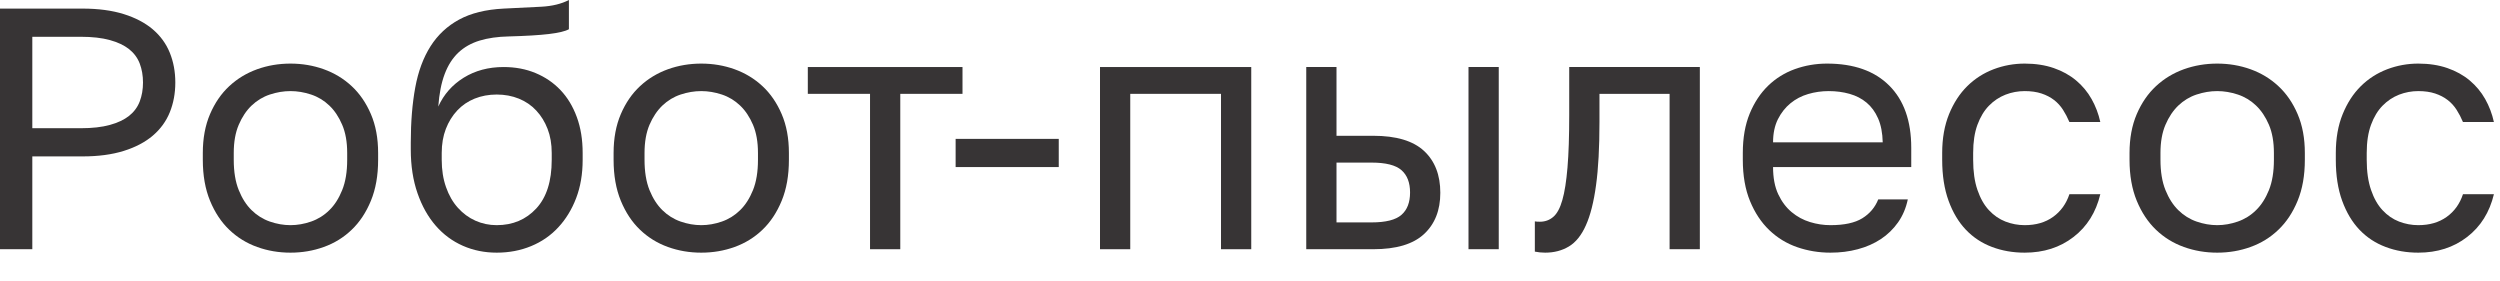 <?xml version="1.0" encoding="UTF-8"?> <svg xmlns="http://www.w3.org/2000/svg" width="80" height="9" viewBox="0 0 80 9" fill="none"><path d="M0 0.275H2.64C3.146 0.275 3.586 0.334 3.96 0.451C4.334 0.568 4.644 0.731 4.89 0.94C5.135 1.149 5.317 1.399 5.434 1.689C5.551 1.978 5.61 2.295 5.61 2.64C5.61 2.985 5.551 3.302 5.434 3.592C5.317 3.881 5.135 4.131 4.89 4.34C4.644 4.549 4.334 4.712 3.96 4.829C3.586 4.946 3.146 5.005 2.64 5.005H1.034V7.975H0V0.275ZM2.585 4.103C2.952 4.103 3.261 4.068 3.515 3.998C3.767 3.929 3.973 3.832 4.131 3.707C4.288 3.582 4.402 3.428 4.472 3.245C4.541 3.062 4.576 2.86 4.576 2.64C4.576 2.42 4.541 2.218 4.472 2.035C4.402 1.852 4.288 1.698 4.131 1.573C3.973 1.448 3.767 1.351 3.515 1.282C3.261 1.212 2.952 1.177 2.585 1.177H1.034V4.103H2.585Z" fill="#373435"></path><path d="M9.295 8.085C8.921 8.085 8.565 8.025 8.228 7.903C7.891 7.782 7.594 7.599 7.337 7.353C7.08 7.108 6.875 6.798 6.721 6.424C6.567 6.05 6.49 5.614 6.49 5.115V4.895C6.49 4.426 6.567 4.011 6.721 3.652C6.875 3.293 7.08 2.994 7.337 2.756C7.594 2.517 7.891 2.338 8.228 2.216C8.565 2.095 8.921 2.035 9.295 2.035C9.669 2.035 10.025 2.095 10.362 2.216C10.7 2.338 10.997 2.517 11.253 2.756C11.51 2.994 11.715 3.293 11.869 3.652C12.023 4.011 12.1 4.426 12.1 4.895V5.115C12.1 5.614 12.023 6.05 11.869 6.424C11.715 6.798 11.51 7.108 11.253 7.353C10.997 7.599 10.7 7.782 10.362 7.903C10.025 8.025 9.669 8.085 9.295 8.085ZM9.295 7.205C9.515 7.205 9.735 7.166 9.955 7.09C10.175 7.013 10.37 6.892 10.538 6.726C10.707 6.562 10.844 6.347 10.95 6.083C11.057 5.819 11.11 5.496 11.11 5.115V4.895C11.11 4.543 11.057 4.242 10.95 3.993C10.844 3.744 10.707 3.538 10.538 3.377C10.37 3.216 10.175 3.098 9.955 3.025C9.735 2.952 9.515 2.915 9.295 2.915C9.075 2.915 8.855 2.952 8.635 3.025C8.415 3.098 8.221 3.216 8.052 3.377C7.883 3.538 7.746 3.744 7.64 3.993C7.533 4.242 7.48 4.543 7.48 4.895V5.115C7.48 5.496 7.533 5.819 7.64 6.083C7.746 6.347 7.883 6.562 8.052 6.726C8.221 6.892 8.415 7.013 8.635 7.09C8.855 7.166 9.075 7.205 9.295 7.205Z" fill="#373435"></path><path d="M15.895 8.085C15.506 8.085 15.145 8.012 14.812 7.865C14.478 7.718 14.188 7.504 13.943 7.222C13.697 6.939 13.502 6.593 13.36 6.182C13.217 5.771 13.145 5.306 13.145 4.785V4.565C13.145 3.905 13.193 3.317 13.288 2.8C13.383 2.282 13.547 1.843 13.778 1.479C14.008 1.117 14.313 0.832 14.691 0.627C15.068 0.422 15.543 0.304 16.115 0.275C16.577 0.253 16.98 0.233 17.325 0.215C17.67 0.196 17.963 0.125 18.205 0V0.935C18.088 1.001 17.873 1.052 17.562 1.089C17.25 1.126 16.823 1.151 16.28 1.166C15.928 1.173 15.618 1.217 15.351 1.298C15.083 1.379 14.855 1.507 14.668 1.683C14.482 1.859 14.335 2.088 14.229 2.371C14.122 2.653 14.055 2.999 14.025 3.41C14.201 3.021 14.473 2.713 14.839 2.486C15.206 2.259 15.631 2.145 16.115 2.145C16.489 2.145 16.83 2.209 17.138 2.338C17.446 2.466 17.712 2.647 17.935 2.882C18.159 3.117 18.333 3.405 18.458 3.746C18.583 4.086 18.645 4.47 18.645 4.895V5.115C18.645 5.57 18.575 5.978 18.436 6.342C18.297 6.705 18.106 7.016 17.864 7.276C17.622 7.537 17.333 7.737 16.995 7.876C16.658 8.015 16.291 8.085 15.895 8.085ZM15.895 7.205C16.409 7.205 16.83 7.027 17.16 6.672C17.49 6.316 17.655 5.797 17.655 5.115V4.895C17.655 4.609 17.611 4.353 17.523 4.125C17.435 3.897 17.314 3.702 17.16 3.537C17.006 3.371 16.821 3.245 16.605 3.157C16.388 3.069 16.152 3.025 15.895 3.025C15.639 3.025 15.402 3.069 15.185 3.157C14.969 3.245 14.784 3.371 14.63 3.537C14.476 3.702 14.355 3.897 14.267 4.125C14.179 4.353 14.135 4.609 14.135 4.895V5.115C14.135 5.438 14.181 5.729 14.273 5.989C14.364 6.25 14.491 6.47 14.652 6.649C14.814 6.829 15 6.967 15.213 7.062C15.426 7.157 15.653 7.205 15.895 7.205Z" fill="#373435"></path><path d="M22.44 8.085C22.066 8.085 21.71 8.025 21.373 7.903C21.036 7.782 20.739 7.599 20.482 7.353C20.225 7.108 20.02 6.798 19.866 6.424C19.712 6.05 19.635 5.614 19.635 5.115V4.895C19.635 4.426 19.712 4.011 19.866 3.652C20.02 3.293 20.225 2.994 20.482 2.756C20.739 2.517 21.036 2.338 21.373 2.216C21.71 2.095 22.066 2.035 22.44 2.035C22.814 2.035 23.17 2.095 23.507 2.216C23.844 2.338 24.141 2.517 24.398 2.756C24.655 2.994 24.86 3.293 25.014 3.652C25.168 4.011 25.245 4.426 25.245 4.895V5.115C25.245 5.614 25.168 6.05 25.014 6.424C24.86 6.798 24.655 7.108 24.398 7.353C24.141 7.599 23.844 7.782 23.507 7.903C23.17 8.025 22.814 8.085 22.44 8.085ZM22.44 7.205C22.66 7.205 22.88 7.166 23.1 7.09C23.32 7.013 23.514 6.892 23.683 6.726C23.852 6.562 23.989 6.347 24.096 6.083C24.202 5.819 24.255 5.496 24.255 5.115V4.895C24.255 4.543 24.202 4.242 24.096 3.993C23.989 3.744 23.852 3.538 23.683 3.377C23.514 3.216 23.32 3.098 23.1 3.025C22.88 2.952 22.66 2.915 22.44 2.915C22.22 2.915 22 2.952 21.78 3.025C21.56 3.098 21.366 3.216 21.197 3.377C21.029 3.538 20.891 3.744 20.784 3.993C20.678 4.242 20.625 4.543 20.625 4.895V5.115C20.625 5.496 20.678 5.819 20.784 6.083C20.891 6.347 21.029 6.562 21.197 6.726C21.366 6.892 21.56 7.013 21.78 7.09C22 7.166 22.22 7.205 22.44 7.205Z" fill="#373435"></path><path d="M27.841 3.003H25.85V2.145H30.8V3.003H28.809V7.975H27.841V3.003Z" fill="#373435"></path><path d="M30.58 4.444H33.88V5.346H30.58V4.444Z" fill="#373435"></path><path d="M35.2 2.145H40.04V7.975H39.072V3.003H36.168V7.975H35.2V2.145Z" fill="#373435"></path><path d="M41.8 2.145H42.768V4.345H43.945C44.679 4.345 45.219 4.506 45.568 4.829C45.916 5.152 46.09 5.599 46.09 6.171C46.09 6.728 45.916 7.168 45.568 7.491C45.219 7.814 44.679 7.975 43.945 7.975H41.8V2.145ZM43.89 7.117C44.345 7.117 44.664 7.036 44.847 6.875C45.031 6.714 45.122 6.476 45.122 6.16C45.122 5.845 45.031 5.607 44.847 5.445C44.664 5.284 44.345 5.203 43.89 5.203H42.768V7.117H43.89ZM46.992 2.145H47.96V7.975H46.992V2.145Z" fill="#373435"></path><path d="M49.445 8.085C49.335 8.085 49.225 8.074 49.115 8.052V7.084C49.152 7.092 49.207 7.095 49.28 7.095C49.441 7.095 49.583 7.044 49.704 6.941C49.825 6.838 49.922 6.659 49.995 6.402C50.069 6.146 50.123 5.797 50.16 5.357C50.197 4.917 50.215 4.36 50.215 3.685V2.145H54.395V7.975H53.427V3.003H51.183V3.905C51.183 4.719 51.147 5.394 51.073 5.929C51 6.465 50.892 6.892 50.748 7.211C50.606 7.53 50.424 7.755 50.204 7.887C49.984 8.019 49.731 8.085 49.445 8.085Z" fill="#373435"></path><path d="M58.575 8.085C58.201 8.085 57.846 8.026 57.508 7.909C57.171 7.792 56.874 7.61 56.617 7.364C56.361 7.119 56.155 6.809 56.001 6.435C55.847 6.061 55.77 5.621 55.77 5.115V4.895C55.77 4.411 55.844 3.991 55.99 3.636C56.137 3.28 56.333 2.983 56.579 2.744C56.825 2.506 57.111 2.328 57.437 2.211C57.763 2.094 58.106 2.035 58.465 2.035C59.323 2.035 59.987 2.27 60.456 2.739C60.926 3.208 61.16 3.872 61.16 4.73V5.346H56.738C56.738 5.691 56.793 5.98 56.903 6.215C57.013 6.45 57.156 6.64 57.332 6.787C57.508 6.934 57.704 7.04 57.921 7.106C58.137 7.172 58.355 7.205 58.575 7.205C59.015 7.205 59.355 7.132 59.593 6.985C59.831 6.838 60.002 6.636 60.104 6.38H61.05C60.991 6.659 60.887 6.904 60.737 7.117C60.586 7.33 60.403 7.508 60.187 7.651C59.971 7.793 59.725 7.902 59.45 7.975C59.175 8.049 58.883 8.085 58.575 8.085ZM58.52 2.915C58.293 2.915 58.073 2.946 57.86 3.009C57.648 3.071 57.459 3.17 57.294 3.306C57.129 3.441 56.995 3.612 56.892 3.817C56.79 4.023 56.738 4.268 56.738 4.554H60.247C60.24 4.253 60.191 3.998 60.099 3.789C60.007 3.58 59.884 3.412 59.73 3.284C59.576 3.155 59.395 3.062 59.186 3.003C58.977 2.944 58.755 2.915 58.52 2.915Z" fill="#373435"></path><path d="M64.79 8.085C64.416 8.085 64.068 8.025 63.745 7.903C63.423 7.782 63.144 7.599 62.909 7.353C62.675 7.108 62.49 6.798 62.354 6.424C62.218 6.05 62.15 5.614 62.15 5.115V4.895C62.15 4.426 62.224 4.011 62.37 3.652C62.517 3.293 62.711 2.994 62.953 2.756C63.195 2.517 63.476 2.338 63.795 2.216C64.114 2.095 64.446 2.035 64.79 2.035C65.135 2.035 65.445 2.083 65.72 2.178C65.995 2.273 66.233 2.405 66.435 2.574C66.637 2.743 66.802 2.941 66.93 3.168C67.058 3.395 67.152 3.641 67.21 3.905H66.221C66.162 3.766 66.094 3.636 66.017 3.515C65.94 3.394 65.844 3.289 65.731 3.201C65.617 3.113 65.483 3.043 65.329 2.992C65.175 2.941 64.996 2.915 64.79 2.915C64.578 2.915 64.372 2.953 64.174 3.03C63.976 3.108 63.8 3.225 63.646 3.383C63.492 3.54 63.37 3.744 63.278 3.993C63.186 4.242 63.141 4.543 63.141 4.895V5.115C63.141 5.489 63.186 5.81 63.278 6.077C63.37 6.345 63.492 6.562 63.646 6.726C63.8 6.892 63.976 7.013 64.174 7.09C64.372 7.166 64.578 7.205 64.79 7.205C65.15 7.205 65.452 7.117 65.698 6.941C65.943 6.765 66.118 6.523 66.221 6.215H67.21C67.071 6.794 66.785 7.251 66.352 7.584C65.92 7.918 65.399 8.085 64.79 8.085Z" fill="#373435"></path><path d="M70.951 8.085C70.576 8.085 70.221 8.025 69.883 7.903C69.546 7.782 69.249 7.599 68.992 7.353C68.736 7.108 68.53 6.798 68.376 6.424C68.222 6.05 68.145 5.614 68.145 5.115V4.895C68.145 4.426 68.222 4.011 68.376 3.652C68.53 3.293 68.736 2.994 68.992 2.756C69.249 2.517 69.546 2.338 69.883 2.216C70.221 2.095 70.576 2.035 70.951 2.035C71.324 2.035 71.68 2.095 72.017 2.216C72.355 2.338 72.652 2.517 72.908 2.756C73.165 2.994 73.371 3.293 73.524 3.652C73.678 4.011 73.755 4.426 73.755 4.895V5.115C73.755 5.614 73.678 6.05 73.524 6.424C73.371 6.798 73.165 7.108 72.908 7.353C72.652 7.599 72.355 7.782 72.017 7.903C71.68 8.025 71.324 8.085 70.951 8.085ZM70.951 7.205C71.17 7.205 71.39 7.166 71.61 7.09C71.83 7.013 72.025 6.892 72.193 6.726C72.362 6.562 72.499 6.347 72.606 6.083C72.712 5.819 72.765 5.496 72.765 5.115V4.895C72.765 4.543 72.712 4.242 72.606 3.993C72.499 3.744 72.362 3.538 72.193 3.377C72.025 3.216 71.83 3.098 71.61 3.025C71.39 2.952 71.17 2.915 70.951 2.915C70.731 2.915 70.51 2.952 70.29 3.025C70.07 3.098 69.876 3.216 69.707 3.377C69.539 3.538 69.401 3.744 69.295 3.993C69.188 4.242 69.135 4.543 69.135 4.895V5.115C69.135 5.496 69.188 5.819 69.295 6.083C69.401 6.347 69.539 6.562 69.707 6.726C69.876 6.892 70.07 7.013 70.29 7.09C70.51 7.166 70.731 7.205 70.951 7.205Z" fill="#373435"></path><path d="M77.385 8.085C77.011 8.085 76.663 8.025 76.341 7.903C76.018 7.782 75.739 7.599 75.504 7.353C75.27 7.108 75.085 6.798 74.949 6.424C74.813 6.05 74.746 5.614 74.746 5.115V4.895C74.746 4.426 74.819 4.011 74.966 3.652C75.112 3.293 75.306 2.994 75.548 2.756C75.79 2.517 76.071 2.338 76.39 2.216C76.709 2.095 77.041 2.035 77.385 2.035C77.73 2.035 78.04 2.083 78.315 2.178C78.59 2.273 78.828 2.405 79.03 2.574C79.231 2.743 79.397 2.941 79.525 3.168C79.653 3.395 79.747 3.641 79.805 3.905H78.815C78.757 3.766 78.689 3.636 78.612 3.515C78.535 3.394 78.44 3.289 78.326 3.201C78.212 3.113 78.078 3.043 77.924 2.992C77.77 2.941 77.591 2.915 77.385 2.915C77.173 2.915 76.968 2.953 76.769 3.03C76.571 3.108 76.395 3.225 76.241 3.383C76.087 3.54 75.964 3.744 75.873 3.993C75.781 4.242 75.735 4.543 75.735 4.895V5.115C75.735 5.489 75.781 5.81 75.873 6.077C75.964 6.345 76.087 6.562 76.241 6.726C76.395 6.892 76.571 7.013 76.769 7.09C76.968 7.166 77.173 7.205 77.385 7.205C77.745 7.205 78.047 7.117 78.293 6.941C78.539 6.765 78.713 6.523 78.815 6.215H79.805C79.666 6.794 79.38 7.251 78.947 7.584C78.515 7.918 77.994 8.085 77.385 8.085Z" fill="#373435"></path></svg> 